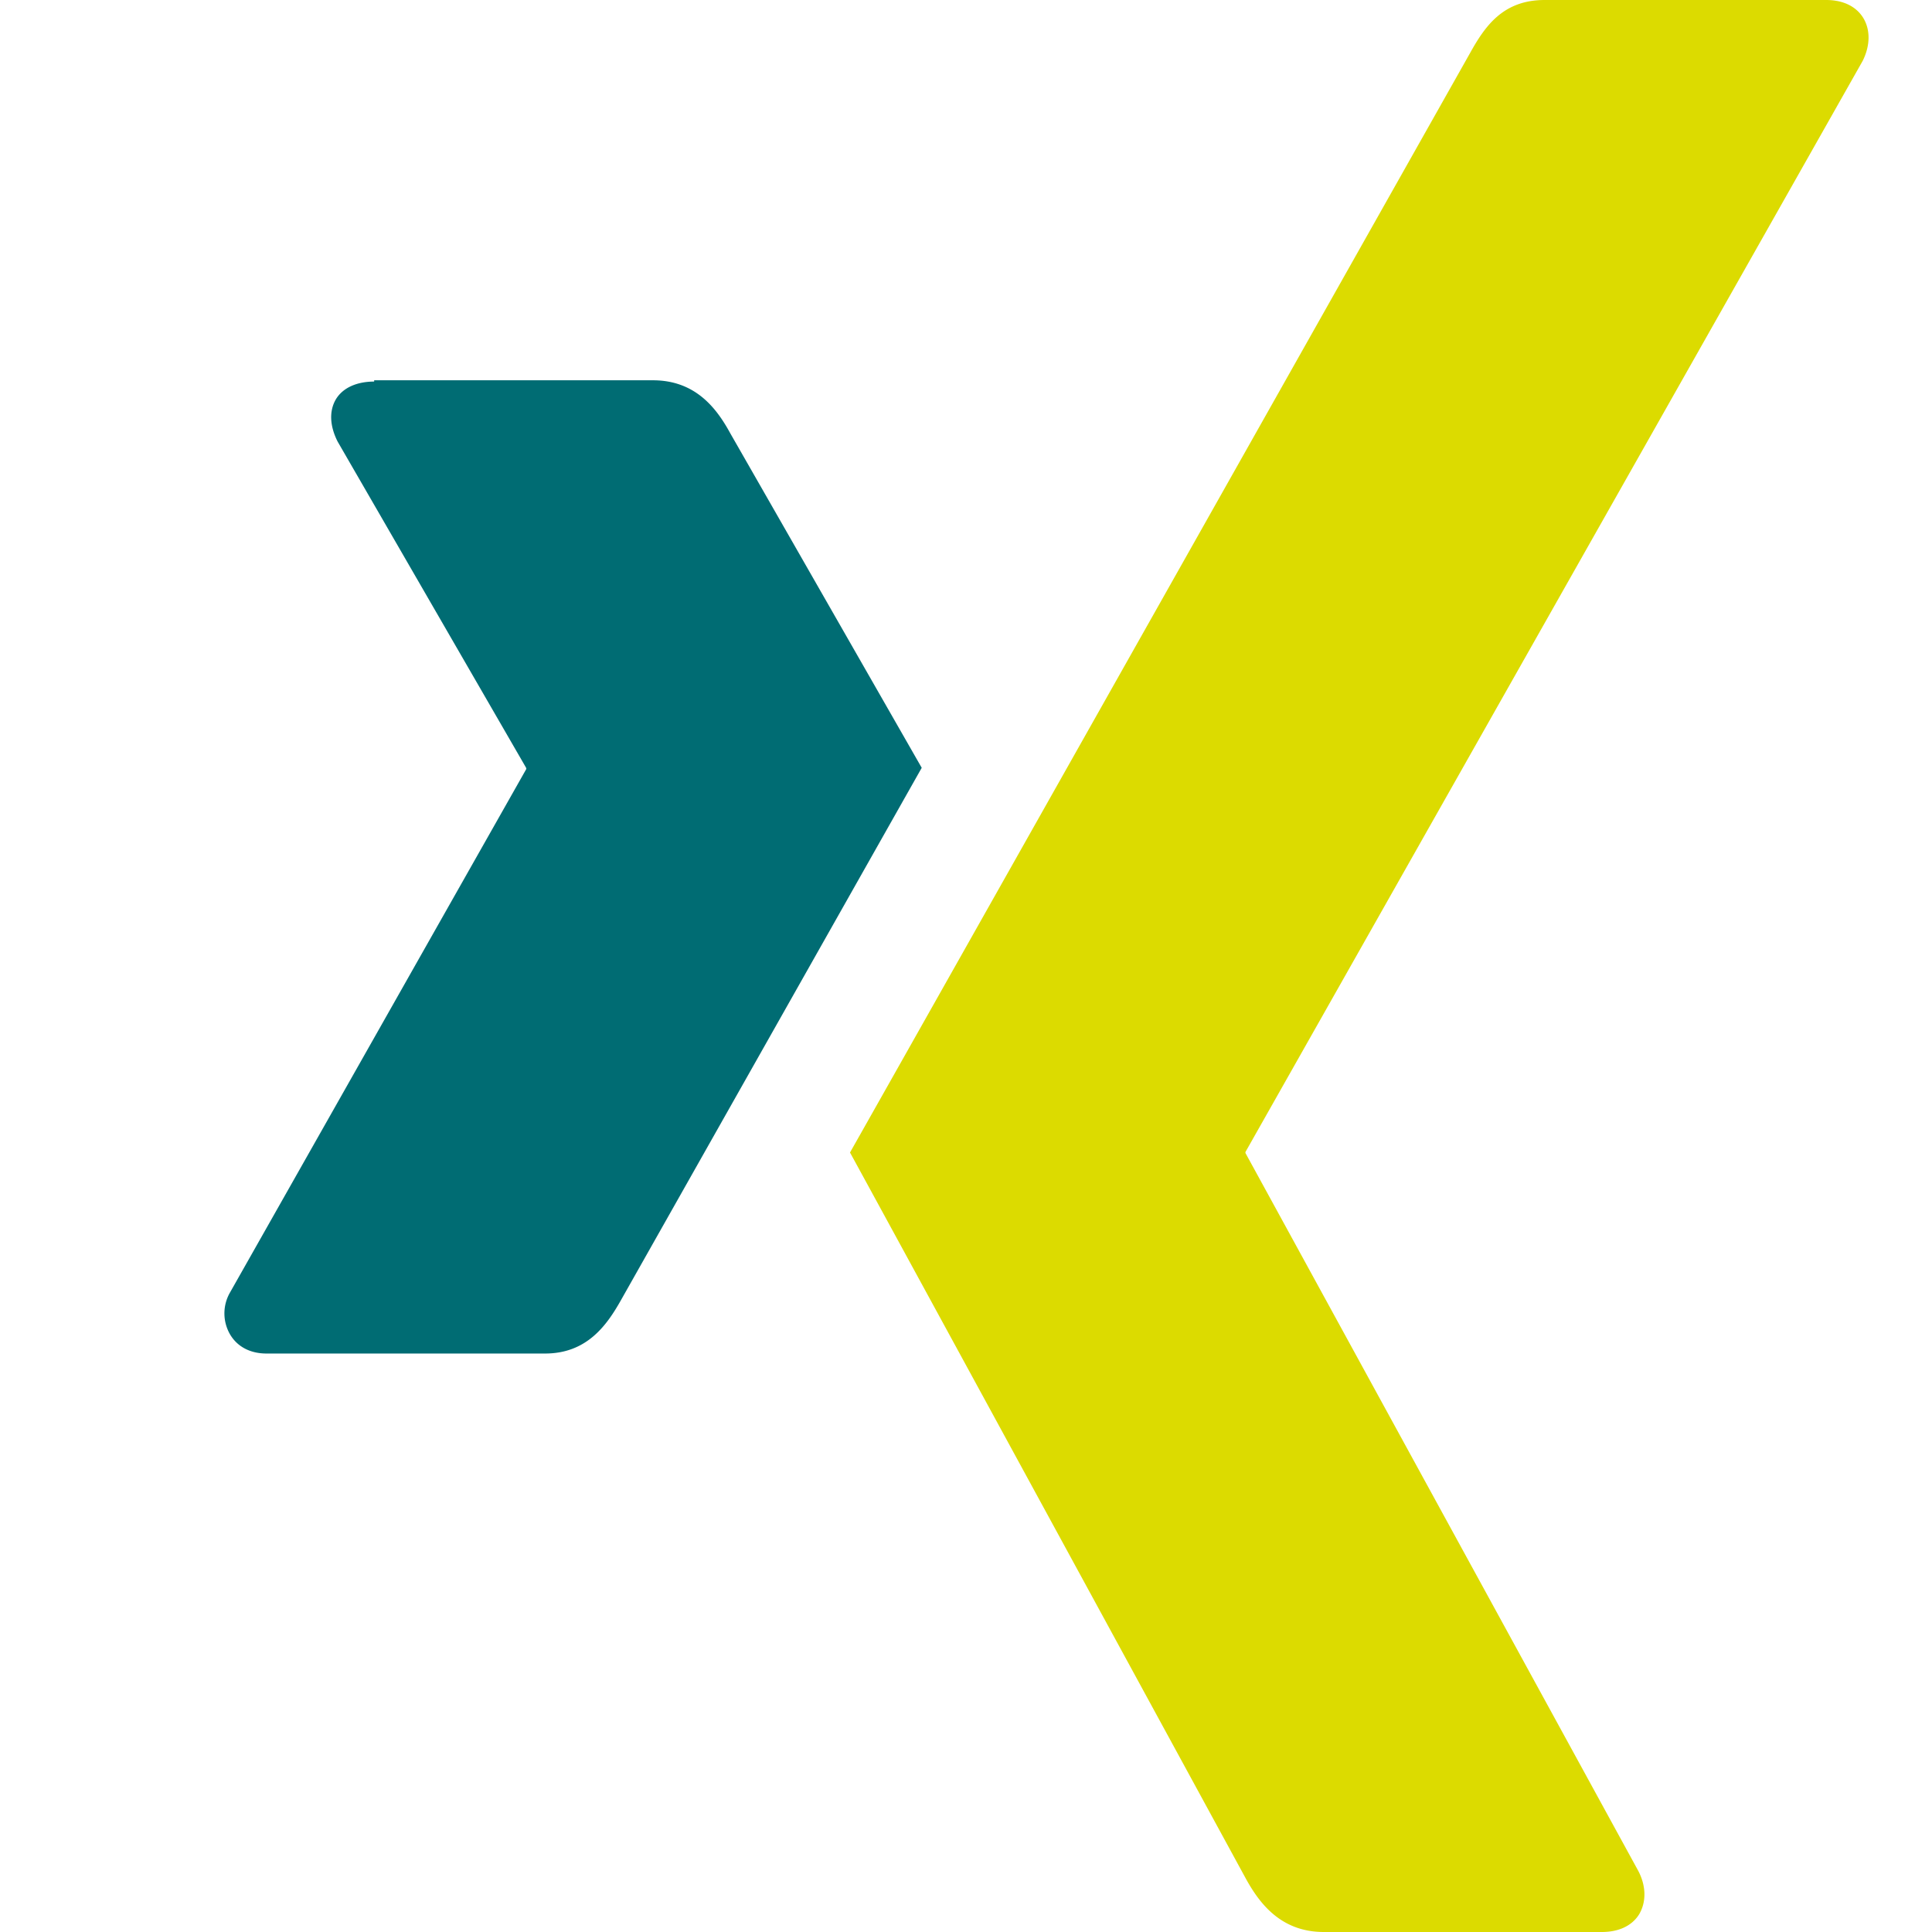 <svg xmlns="http://www.w3.org/2000/svg" width="24" height="24"><g fill="none" fill-rule="evenodd"><path fill="#DCDB00" d="M19.188 0c-.517 0-.741.325-.927.66 0 0-7.455 13.224-7.702 13.657.015.024 4.919 9.023 4.919 9.023.17.308.436.66.967.66h3.454c.211 0 .375-.078.463-.22.089-.151.089-.346-.009-.536l-4.879-8.916a.022.022 0 010-.022L23.139.756c.095-.191.097-.387.006-.535C23.056.078 22.894 0 22.686 0h-3.498z"/><path fill="#006C73" d="M4.648 4.74c-.211 0-.385.074-.473.216-.09.149-.078.339.02.531l2.34 4.05c.004.01.004.016 0 .021L2.86 16.051a.52.52 0 000 .529c.085.142.239.234.45.234h3.461c.518 0 .766-.348.945-.667l3.734-6.609-2.378-4.155c-.172-.315-.434-.659-.962-.659H4.648v.016z"/></g></svg>